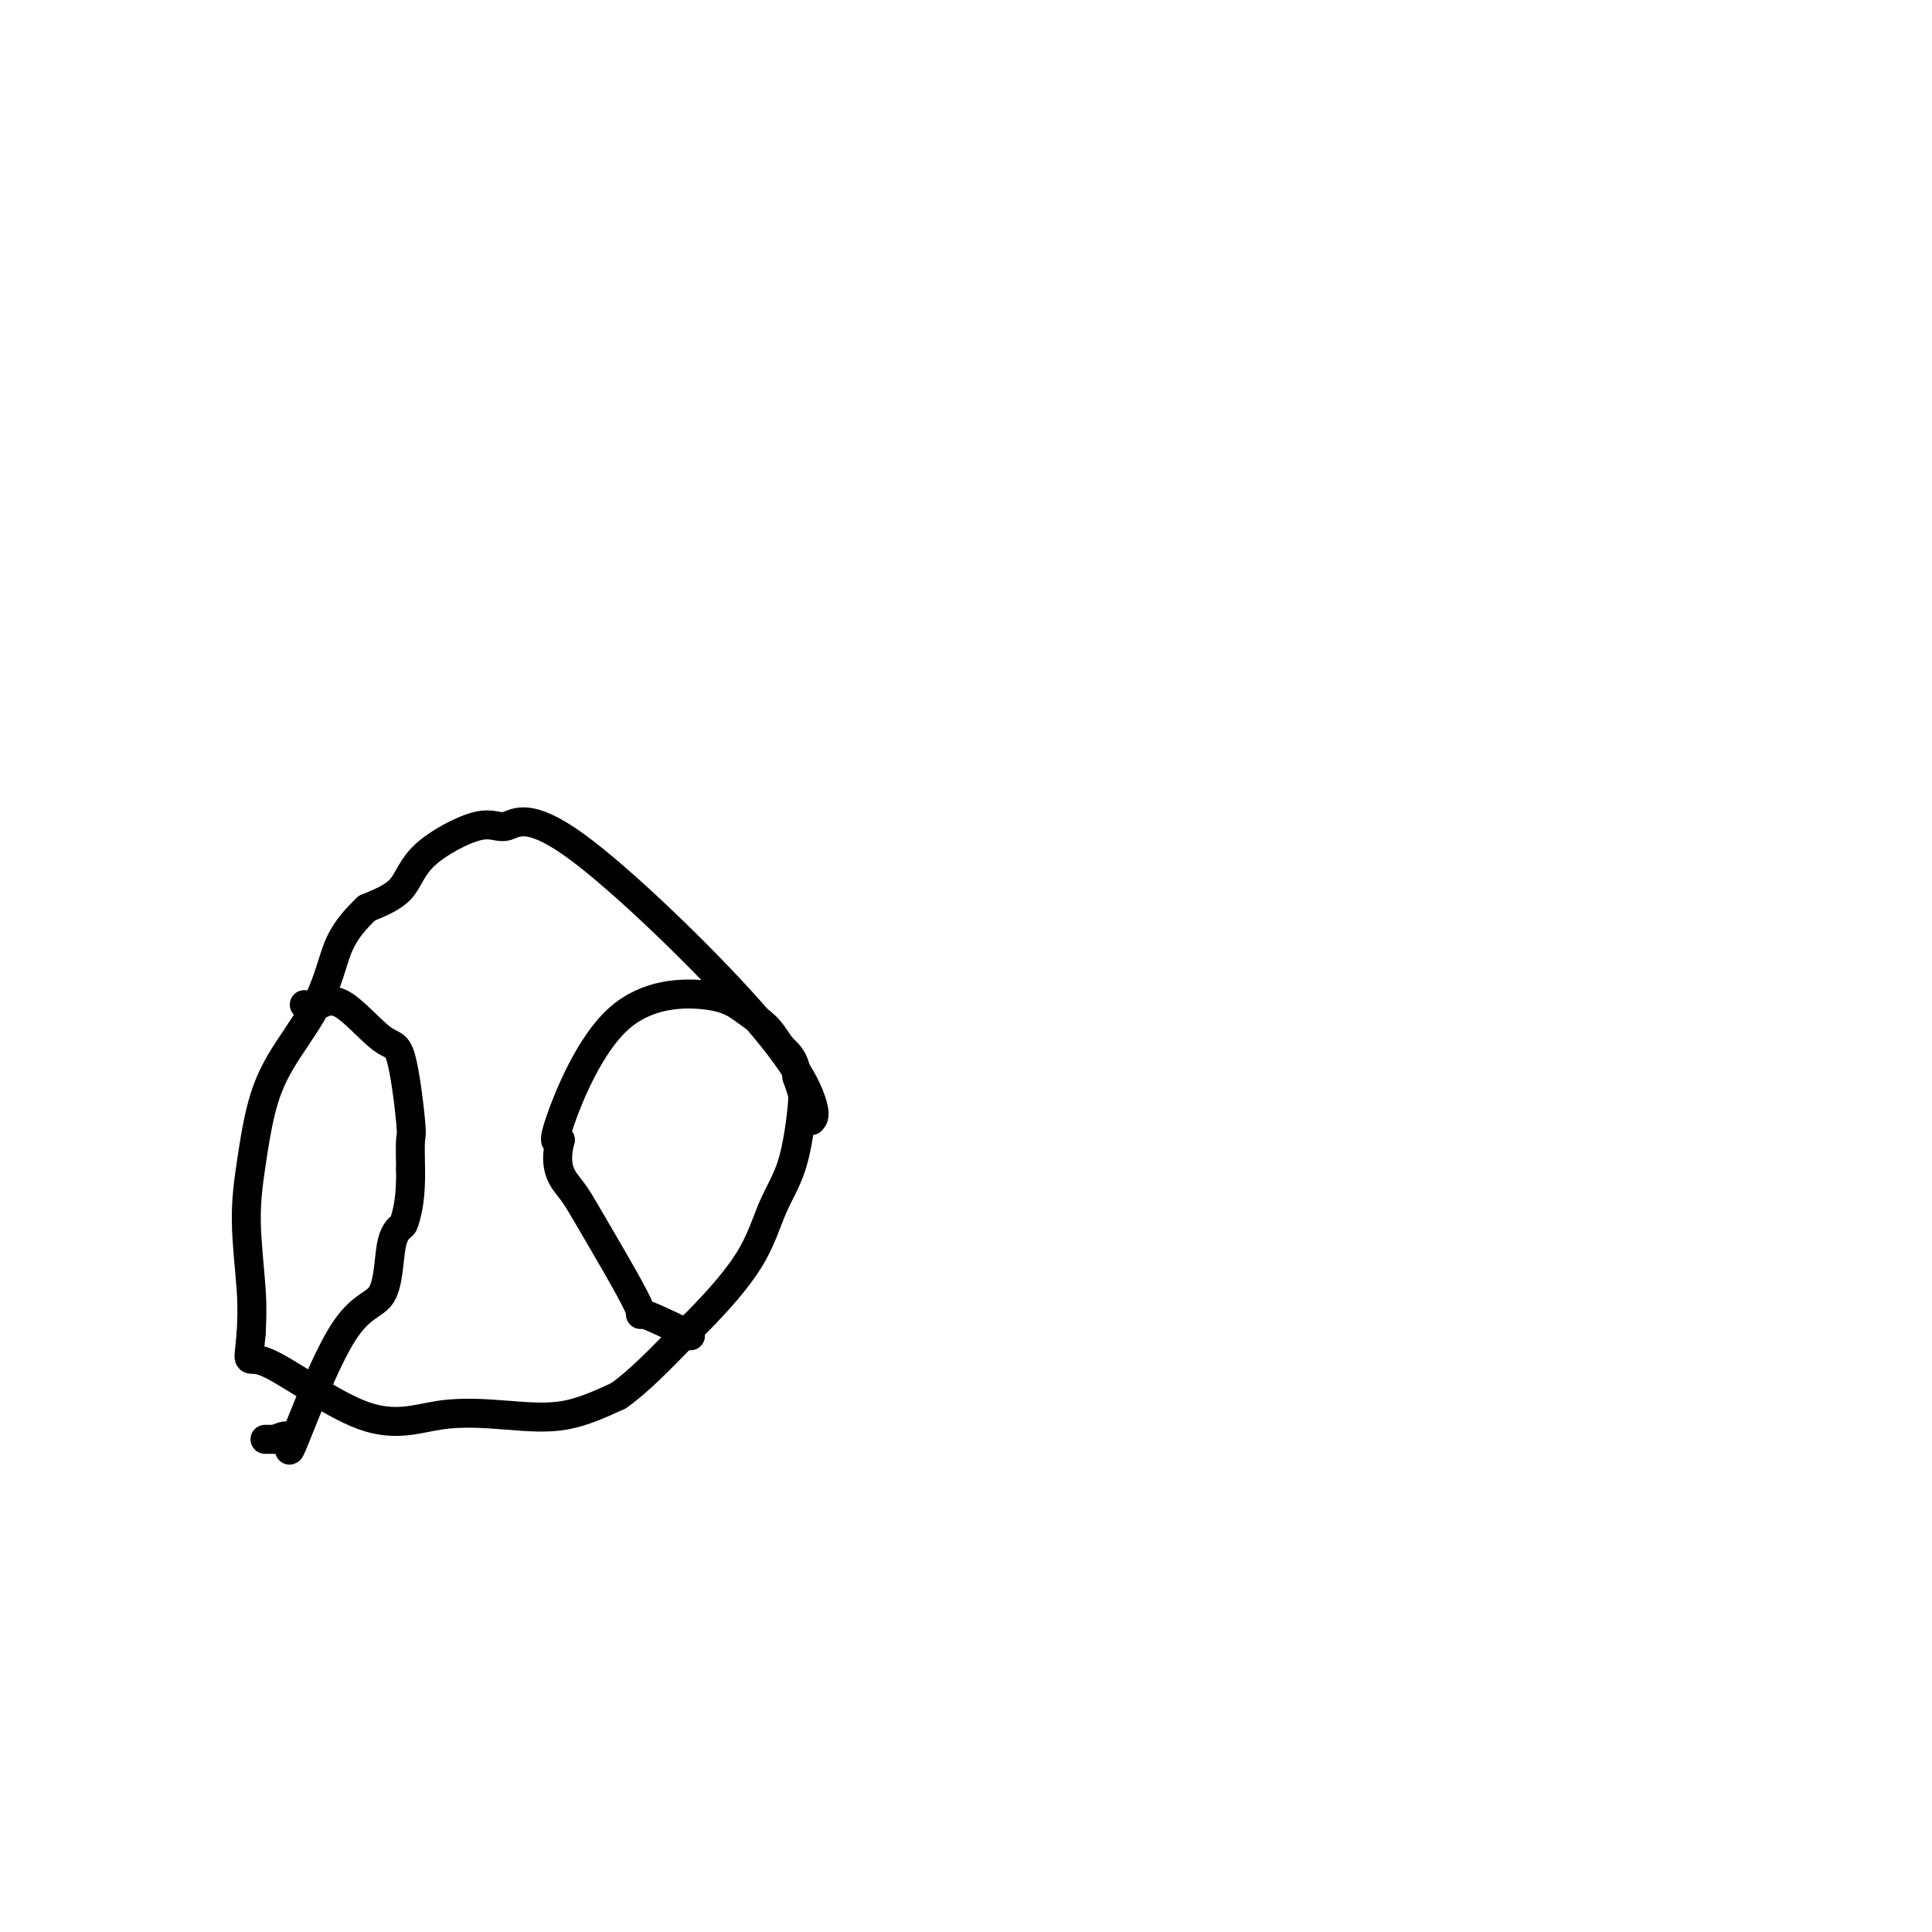<svg viewBox='0 0 400 400' version='1.1' xmlns='http://www.w3.org/2000/svg' xmlns:xlink='http://www.w3.org/1999/xlink'><g fill='none' stroke='#000000' stroke-width='6' stroke-linecap='round' stroke-linejoin='round'><path d='M168,232c0.486,-0.541 0.973,-1.081 0,-4c-0.973,-2.919 -3.405,-8.216 -13,-19c-9.595,-10.784 -26.353,-27.056 -36,-34c-9.647,-6.944 -12.185,-4.560 -14,-4c-1.815,0.560 -2.909,-0.706 -6,0c-3.091,0.706 -8.178,3.382 -11,6c-2.822,2.618 -3.378,5.176 -5,7c-1.622,1.824 -4.311,2.912 -7,4'/><path d='M76,188c-4.999,4.660 -5.997,7.810 -7,11c-1.003,3.190 -2.011,6.422 -4,10c-1.989,3.578 -4.960,7.504 -7,11c-2.040,3.496 -3.149,6.561 -4,10c-0.851,3.439 -1.445,7.252 -2,11c-0.555,3.748 -1.073,7.432 -1,12c0.073,4.568 0.735,10.019 1,14c0.265,3.981 0.132,6.490 0,9'/><path d='M52,276c-0.633,7.809 -1.216,4.330 3,6c4.216,1.670 13.232,8.489 20,11c6.768,2.511 11.288,0.714 16,0c4.712,-0.714 9.615,-0.346 14,0c4.385,0.346 8.253,0.670 12,0c3.747,-0.670 7.374,-2.335 11,-4'/><path d='M128,289c4.184,-2.884 9.145,-8.096 12,-11c2.855,-2.904 3.606,-3.502 6,-6c2.394,-2.498 6.432,-6.895 9,-11c2.568,-4.105 3.666,-7.918 5,-11c1.334,-3.082 2.904,-5.434 4,-9c1.096,-3.566 1.718,-8.345 2,-11c0.282,-2.655 0.223,-3.187 0,-4c-0.223,-0.813 -0.612,-1.906 -1,-3'/><path d='M165,223c-0.406,-3.953 -1.923,-4.836 -3,-6c-1.077,-1.164 -1.716,-2.609 -3,-4c-1.284,-1.391 -3.214,-2.729 -5,-4c-1.786,-1.271 -3.427,-2.475 -8,-3c-4.573,-0.525 -12.077,-0.372 -18,5c-5.923,5.372 -10.264,15.963 -12,21c-1.736,5.037 -0.868,4.518 0,4'/><path d='M116,236c-1.557,5.902 0.549,8.156 2,10c1.451,1.844 2.245,3.279 5,8c2.755,4.721 7.470,12.729 9,16c1.530,3.271 -0.127,1.804 1,2c1.127,0.196 5.036,2.056 7,3c1.964,0.944 1.982,0.972 2,1'/><path d='M142,276c1.667,1.000 0.833,0.500 0,0'/><path d='M63,208c0.916,0.207 1.833,0.413 3,0c1.167,-0.413 2.586,-1.446 5,0c2.414,1.446 5.824,5.371 8,7c2.176,1.629 3.119,0.962 4,4c0.881,3.038 1.699,9.779 2,13c0.301,3.221 0.086,2.920 0,4c-0.086,1.080 -0.043,3.540 0,6'/><path d='M85,242c0.114,5.726 -0.603,8.540 -1,10c-0.397,1.460 -0.476,1.567 -1,2c-0.524,0.433 -1.493,1.194 -2,4c-0.507,2.806 -0.550,7.658 -2,10c-1.450,2.342 -4.306,2.174 -8,8c-3.694,5.826 -8.225,17.645 -10,22c-1.775,4.355 -0.793,1.244 -1,0c-0.207,-1.244 -1.604,-0.622 -3,0'/><path d='M57,298c-1.067,0.000 -1.733,0.000 -2,0c-0.267,0.000 -0.133,0.000 0,0'/></g>
</svg>